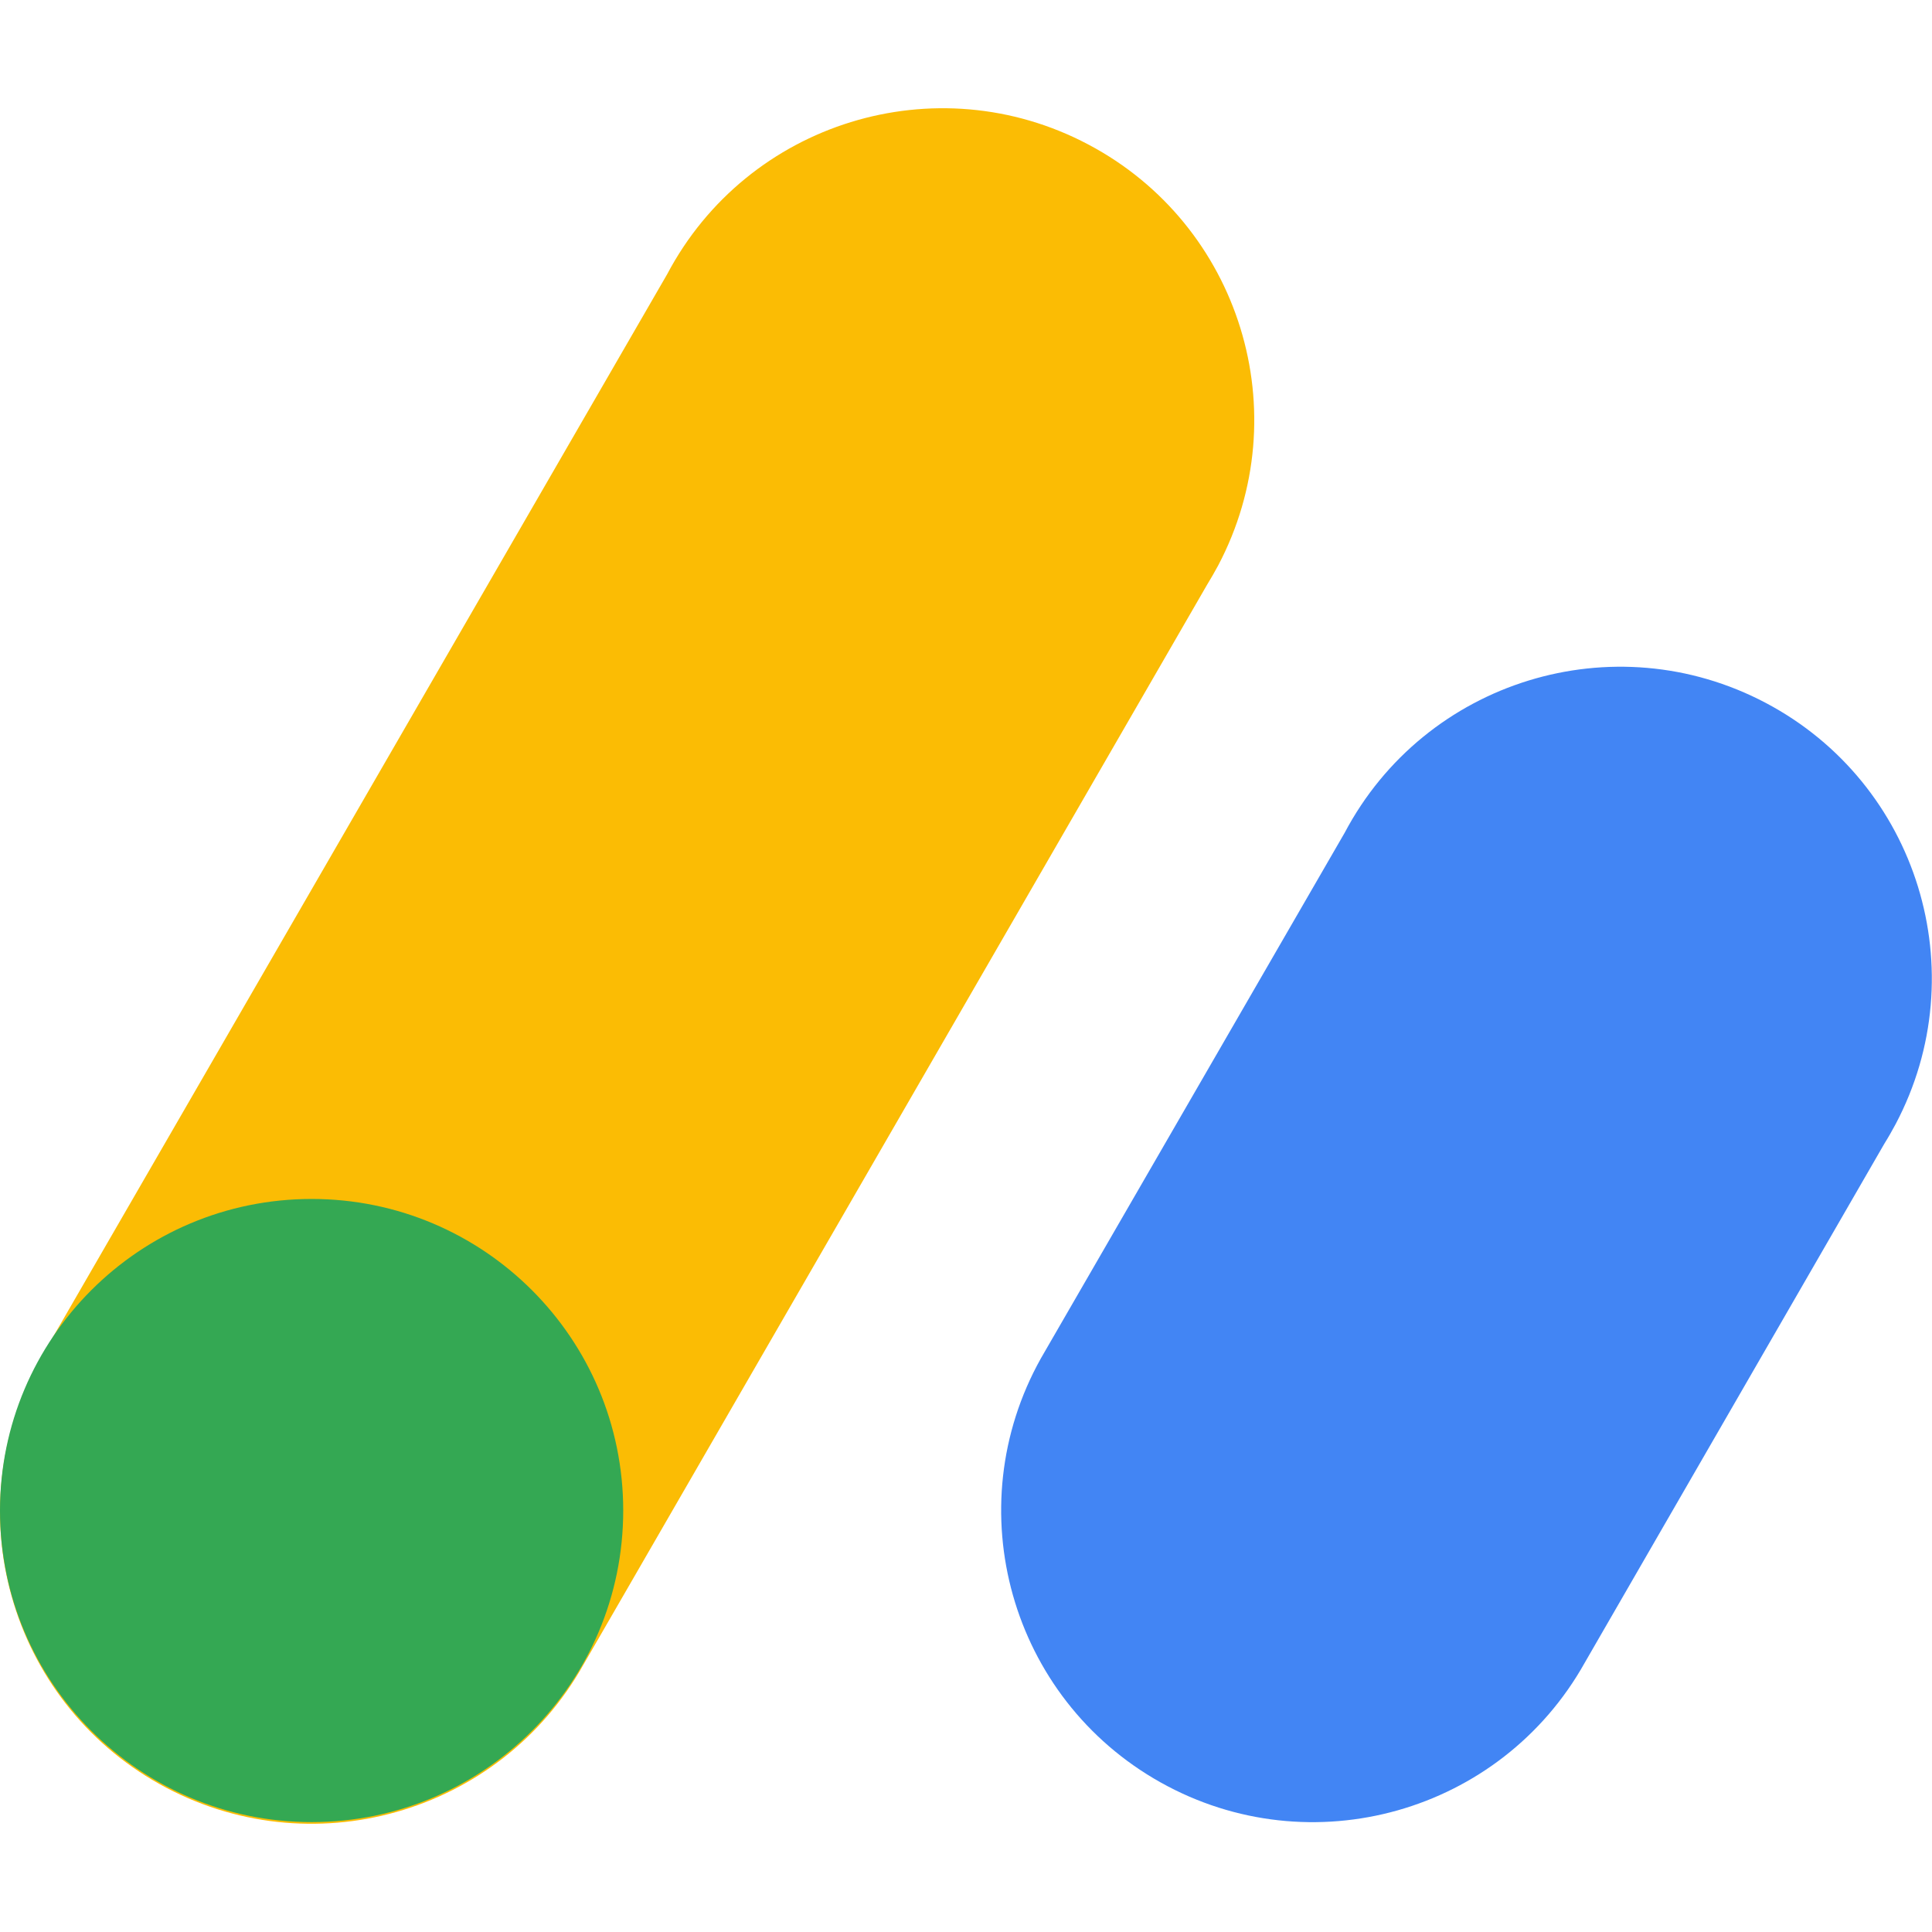<svg width="26" height="26" viewBox="0 0 26 26" fill="none" xmlns="http://www.w3.org/2000/svg">
<g clip-path="url(#clip0_47_333)">
<path d="M8.978 3.691C10.06 1.643 12.598 0.861 14.645 1.944C16.693 3.026 17.474 5.563 16.393 7.611C16.345 7.7 16.294 7.788 16.241 7.875L7.854 22.398C6.723 24.418 4.167 25.14 2.146 24.009C0.125 22.878 -0.596 20.322 0.535 18.302C0.554 18.268 0.572 18.236 0.591 18.204L8.978 3.691Z" fill="#FBBC04"/>
<path d="M18.096 11.207C19.179 9.159 21.716 8.377 23.764 9.46C25.811 10.542 26.593 13.079 25.511 15.127C25.463 15.216 25.413 15.305 25.359 15.391L21.327 22.376C20.196 24.397 17.64 25.118 15.619 23.987C13.598 22.856 12.877 20.301 14.008 18.28C14.027 18.247 14.045 18.215 14.064 18.183L18.096 11.207Z" fill="#4285F4"/>
<path d="M4.194 24.521C6.51 24.521 8.387 22.644 8.387 20.328C8.387 18.012 6.51 16.135 4.194 16.135C1.878 16.135 0 18.012 0 20.328C0 22.644 1.878 24.521 4.194 24.521Z" fill="#34A853"/>
</g>
<defs>
<clipPath id="clip0_47_333">
<rect width="25.998" height="26" fill="white"/>
</clipPath>
</defs>
</svg>
